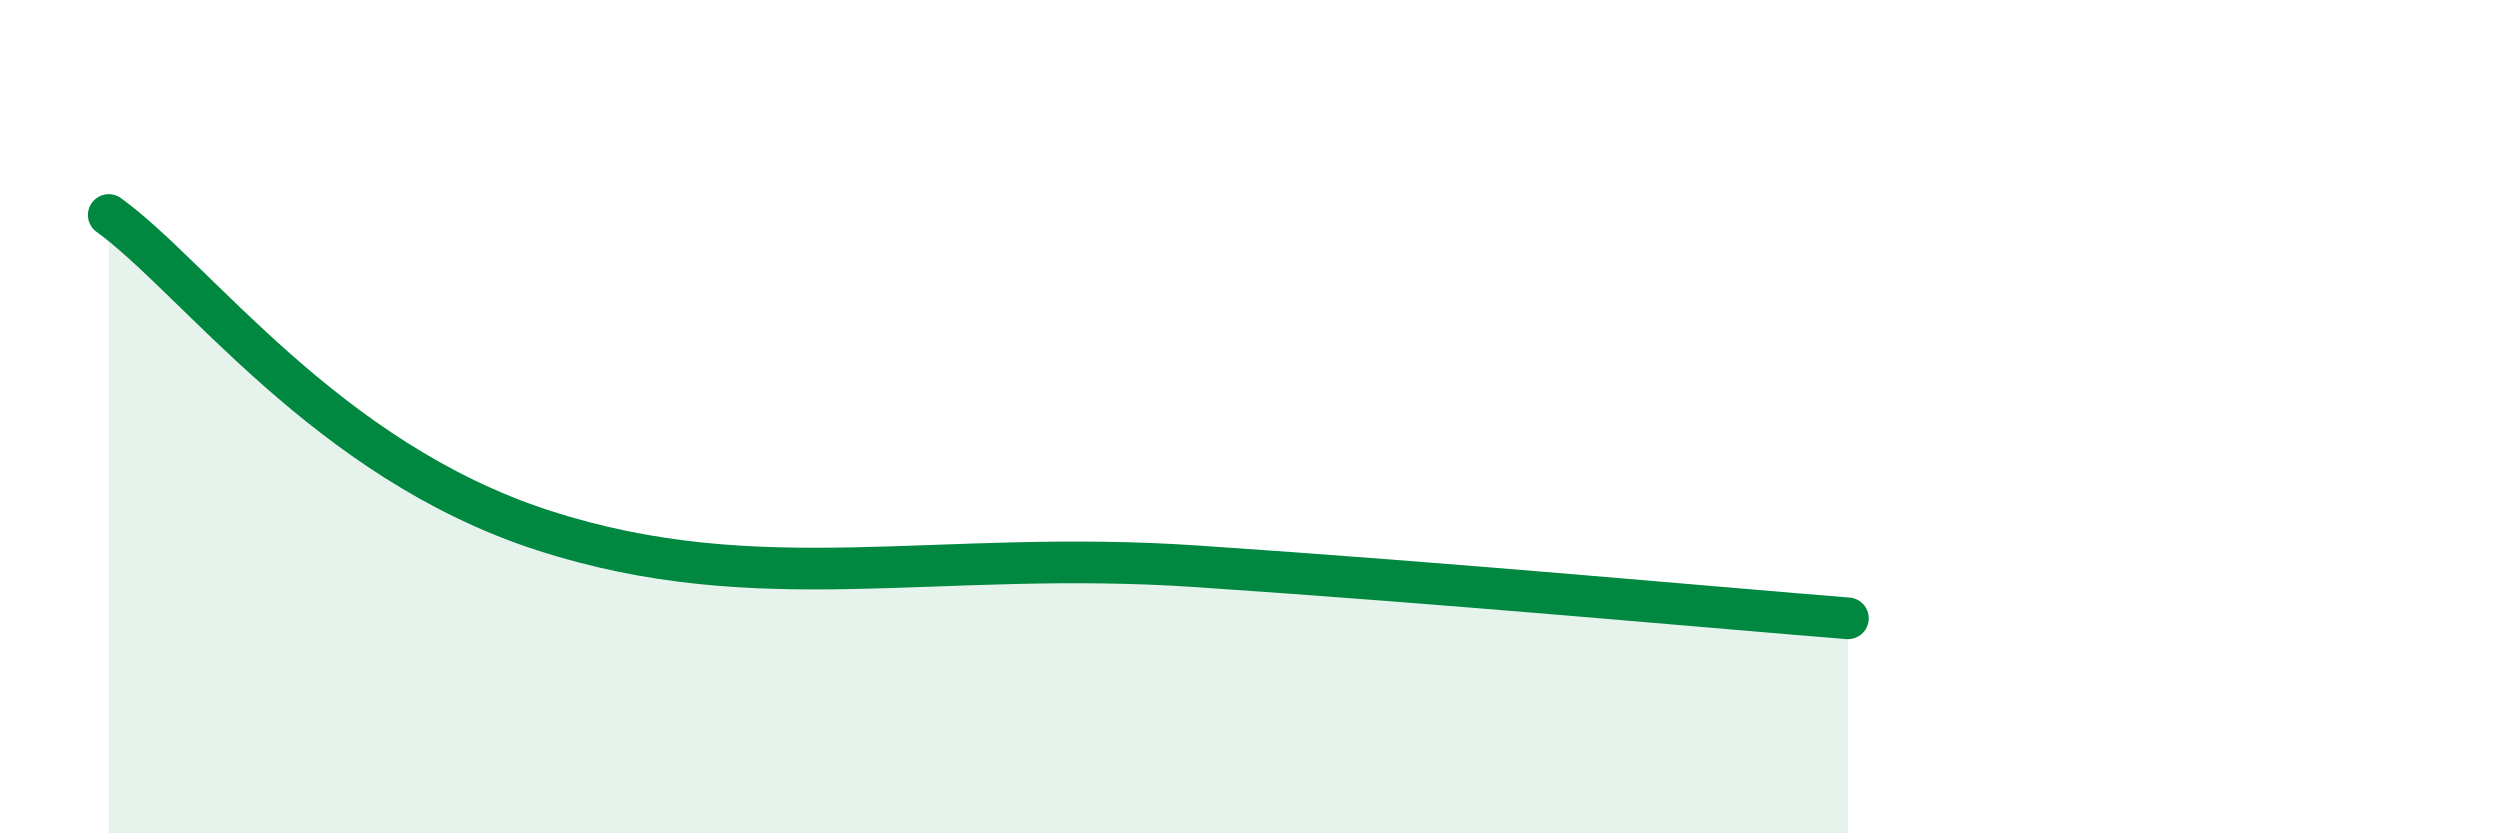 
    <svg width="60" height="20" viewBox="0 0 60 20" xmlns="http://www.w3.org/2000/svg">
      <path
        d="M 2.61,5.16 C 4.7,6.67 7.82,11.04 13.04,12.73 C 18.26,14.42 22.44,13.17 28.7,13.59 C 34.96,14.01 41.22,14.59 44.35,14.84L44.35 20L2.61 20Z"
        fill="#008740"
        opacity="0.1"
        stroke-linecap="round"
        stroke-linejoin="round"
      />
      <path
        d="M 2.61,5.16 C 4.7,6.67 7.82,11.04 13.04,12.73 C 18.26,14.42 22.44,13.17 28.7,13.59 C 34.96,14.01 41.22,14.59 44.35,14.84"
        stroke="#008740"
        stroke-width="1"
        fill="none"
        stroke-linecap="round"
        stroke-linejoin="round"
      />
    </svg>
  